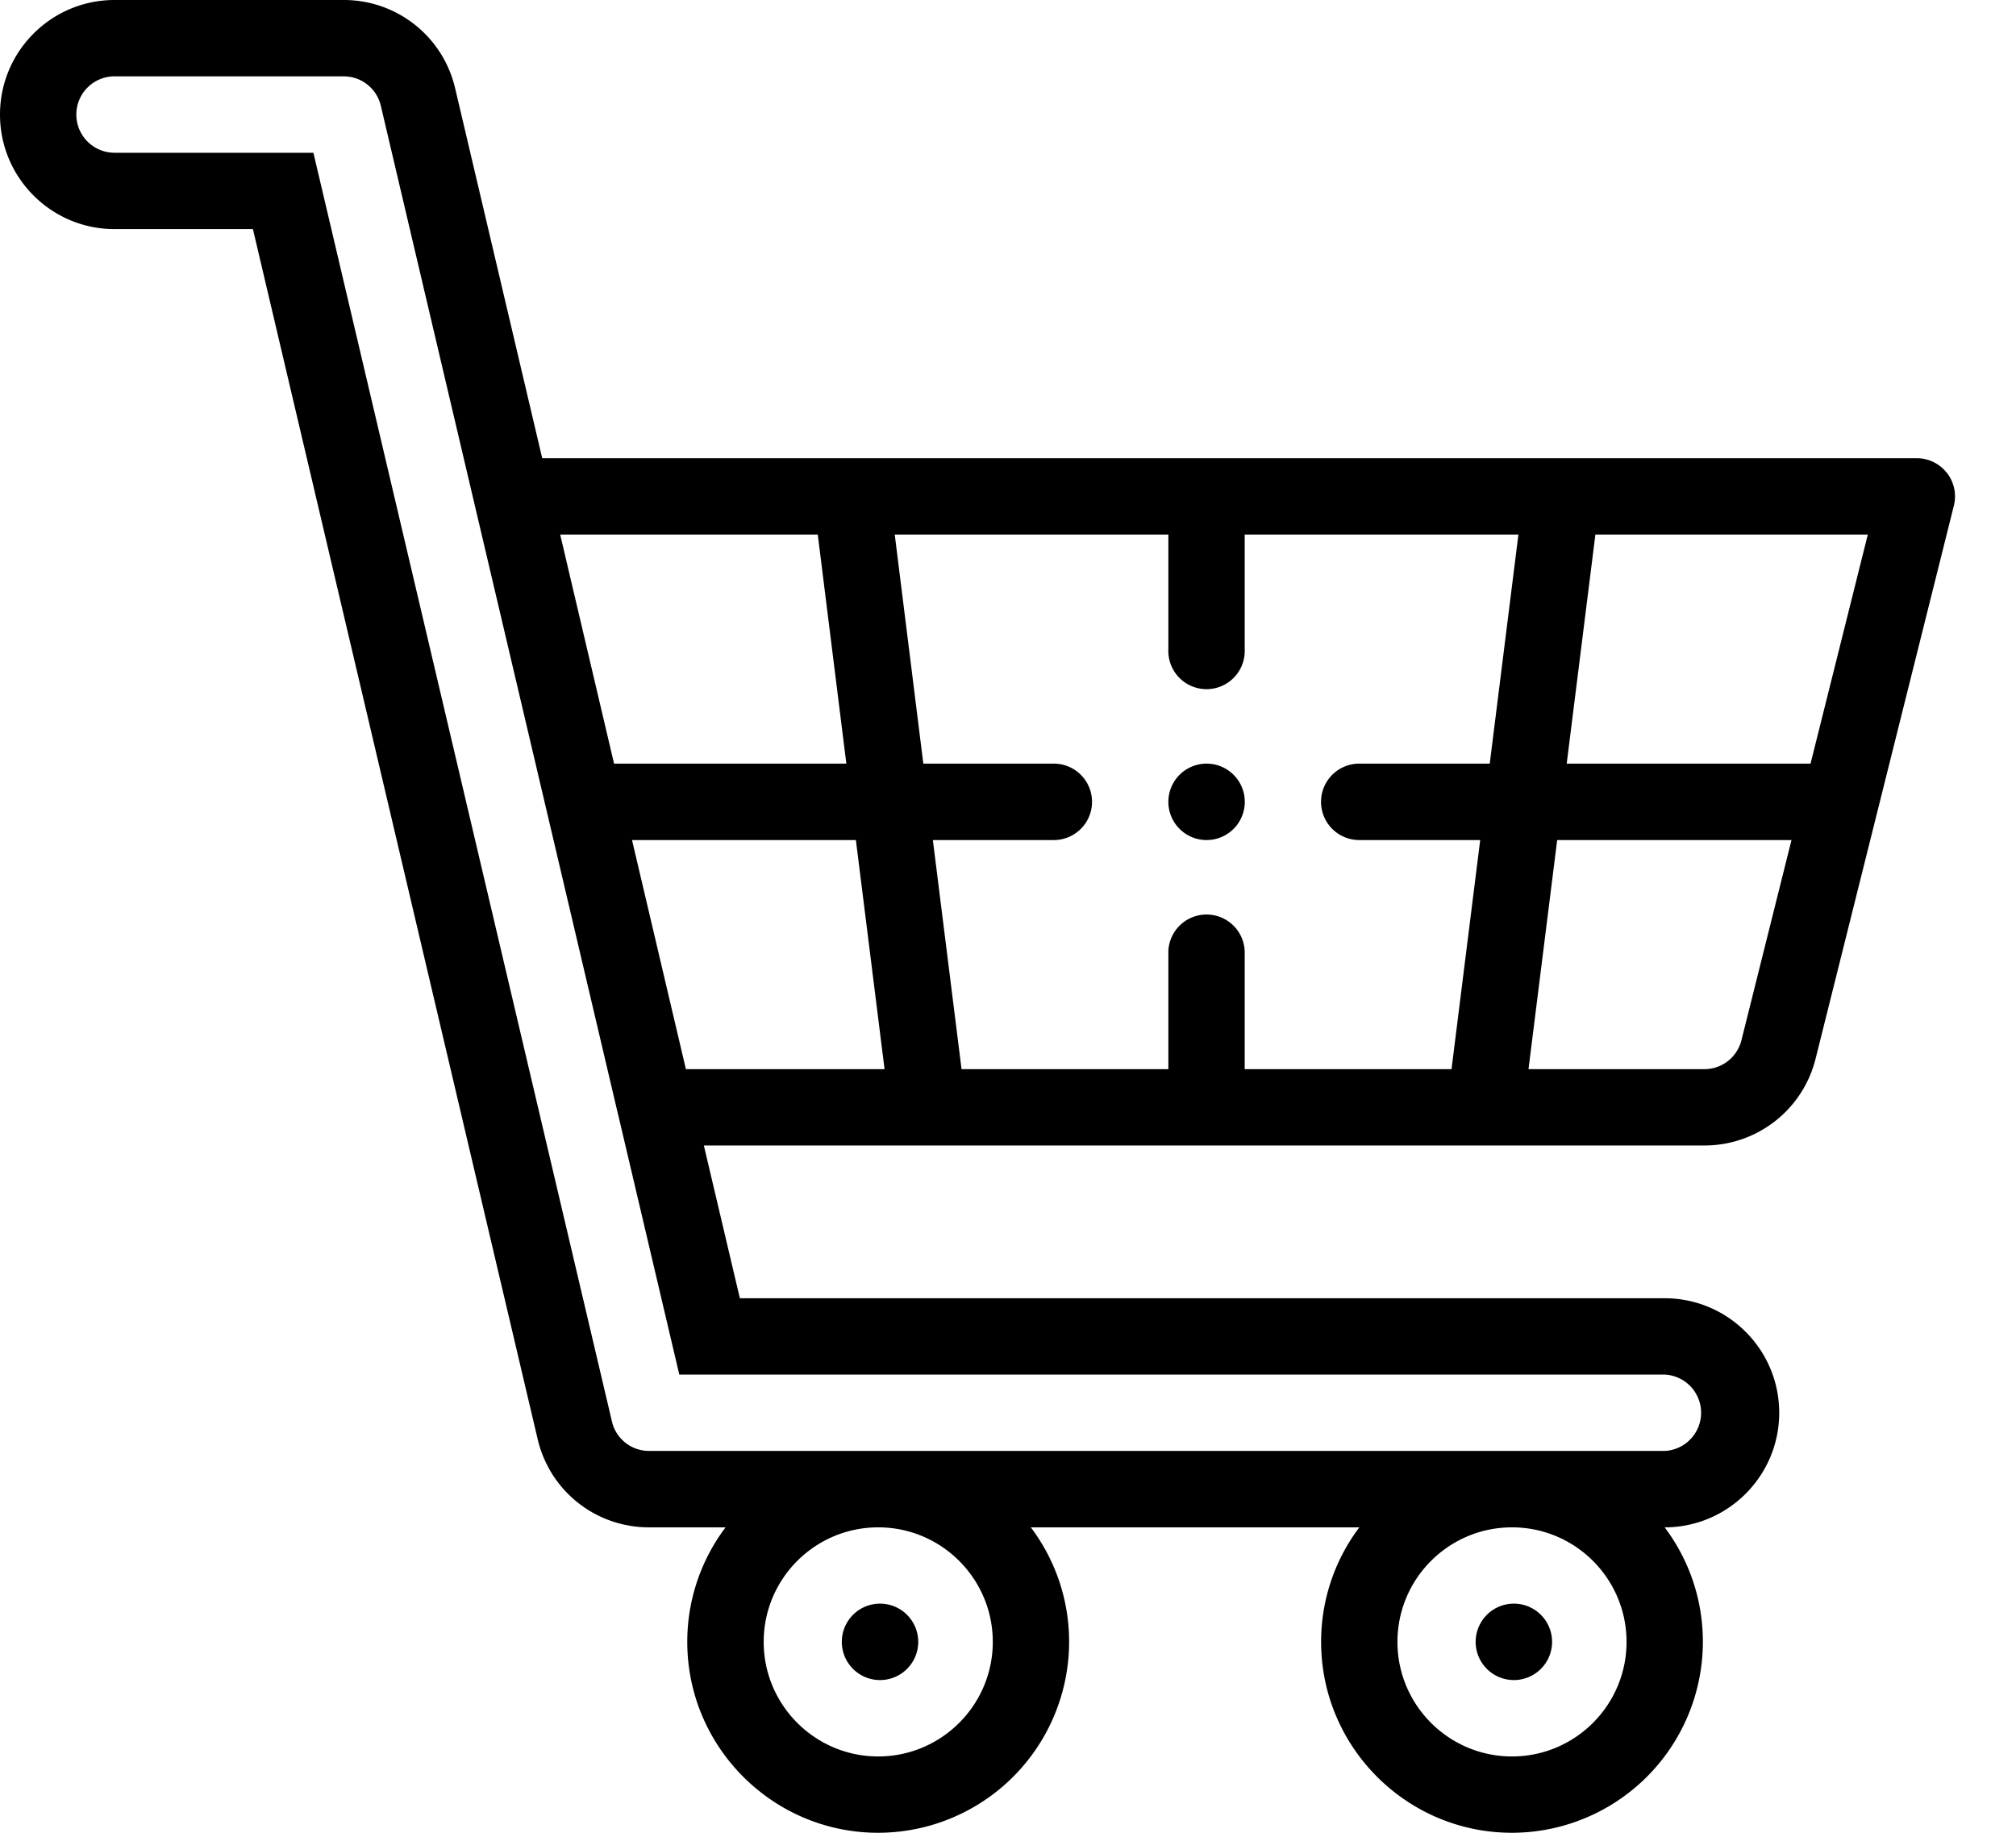 <svg xmlns="http://www.w3.org/2000/svg" width="22" height="20" viewBox="0 0 22 20">
    <g fill="#000" fill-rule="evenodd">
        <path d="M16.5 18.333a.417.417 0 1 0 0-.833.417.417 0 0 0 0 .833zM9.583 18.333a.417.417 0 1 0 0-.833.417.417 0 0 0 0 .833z"/>
        <path fill-rule="nonzero" d="M21.245 5.16a.417.417 0 0 0-.328-.16h-15L4.967.964A1.246 1.246 0 0 0 3.75 0h-2.5C.56 0 0 .56 0 1.25S.56 2.5 1.25 2.5h1.51l3.107 13.203c.133.568.634.964 1.216.964h.835a2.072 2.072 0 0 0-.418 1.25C7.5 19.065 8.435 20 9.583 20a2.086 2.086 0 0 0 2.084-2.083c0-.469-.156-.902-.418-1.25h3.585a2.072 2.072 0 0 0-.417 1.25c0 1.148.934 2.083 2.083 2.083a2.086 2.086 0 0 0 2.083-2.083c0-.469-.155-.902-.417-1.25.69 0 1.25-.561 1.25-1.25 0-.69-.56-1.25-1.25-1.25H8.074L7.681 12.5H18.6c.575 0 1.074-.39 1.213-.947l1.509-6.035a.417.417 0 0 0-.076-.358zm-1.487 3.173h-2.661l.313-2.5h2.973l-.625 2.5zm-4.925.834h1.32l-.313 2.5h-2.257v-1.25a.417.417 0 1 0-.833 0v1.25h-2.257l-.313-2.5h1.32a.417.417 0 1 0 0-.834h-1.424l-.312-2.5h2.986v1.25a.417.417 0 1 0 .833 0v-1.25h2.987l-.313 2.5h-1.424a.417.417 0 1 0 0 .834zm-7.348 2.5l-.588-2.5H9.34l.313 2.5H7.485zm1.439-5.834l.312 2.5H6.701l-.588-2.5h2.81zm1.91 12.084c0 .689-.561 1.25-1.25 1.25-.69 0-1.25-.561-1.25-1.25 0-.69.56-1.25 1.25-1.25.689 0 1.25.56 1.25 1.25zm6.916 0c0 .689-.56 1.25-1.25 1.25s-1.25-.561-1.25-1.25c0-.69.56-1.25 1.25-1.25s1.25.56 1.25 1.25zM18.167 15a.417.417 0 0 1 0 .833H7.083a.415.415 0 0 1-.405-.321L3.42 1.667H1.25a.417.417 0 0 1 0-.834h2.5c.194 0 .361.132.406.322l2.59 11.012.001.002L7.413 15h10.754zm.837-3.65a.416.416 0 0 1-.405.317H16.68l.313-2.5h2.557l-.546 2.184z"/>
        <path d="M13.167 8.333a.417.417 0 1 0 0 .834.417.417 0 0 0 0-.834z"/>
    </g>
</svg>
